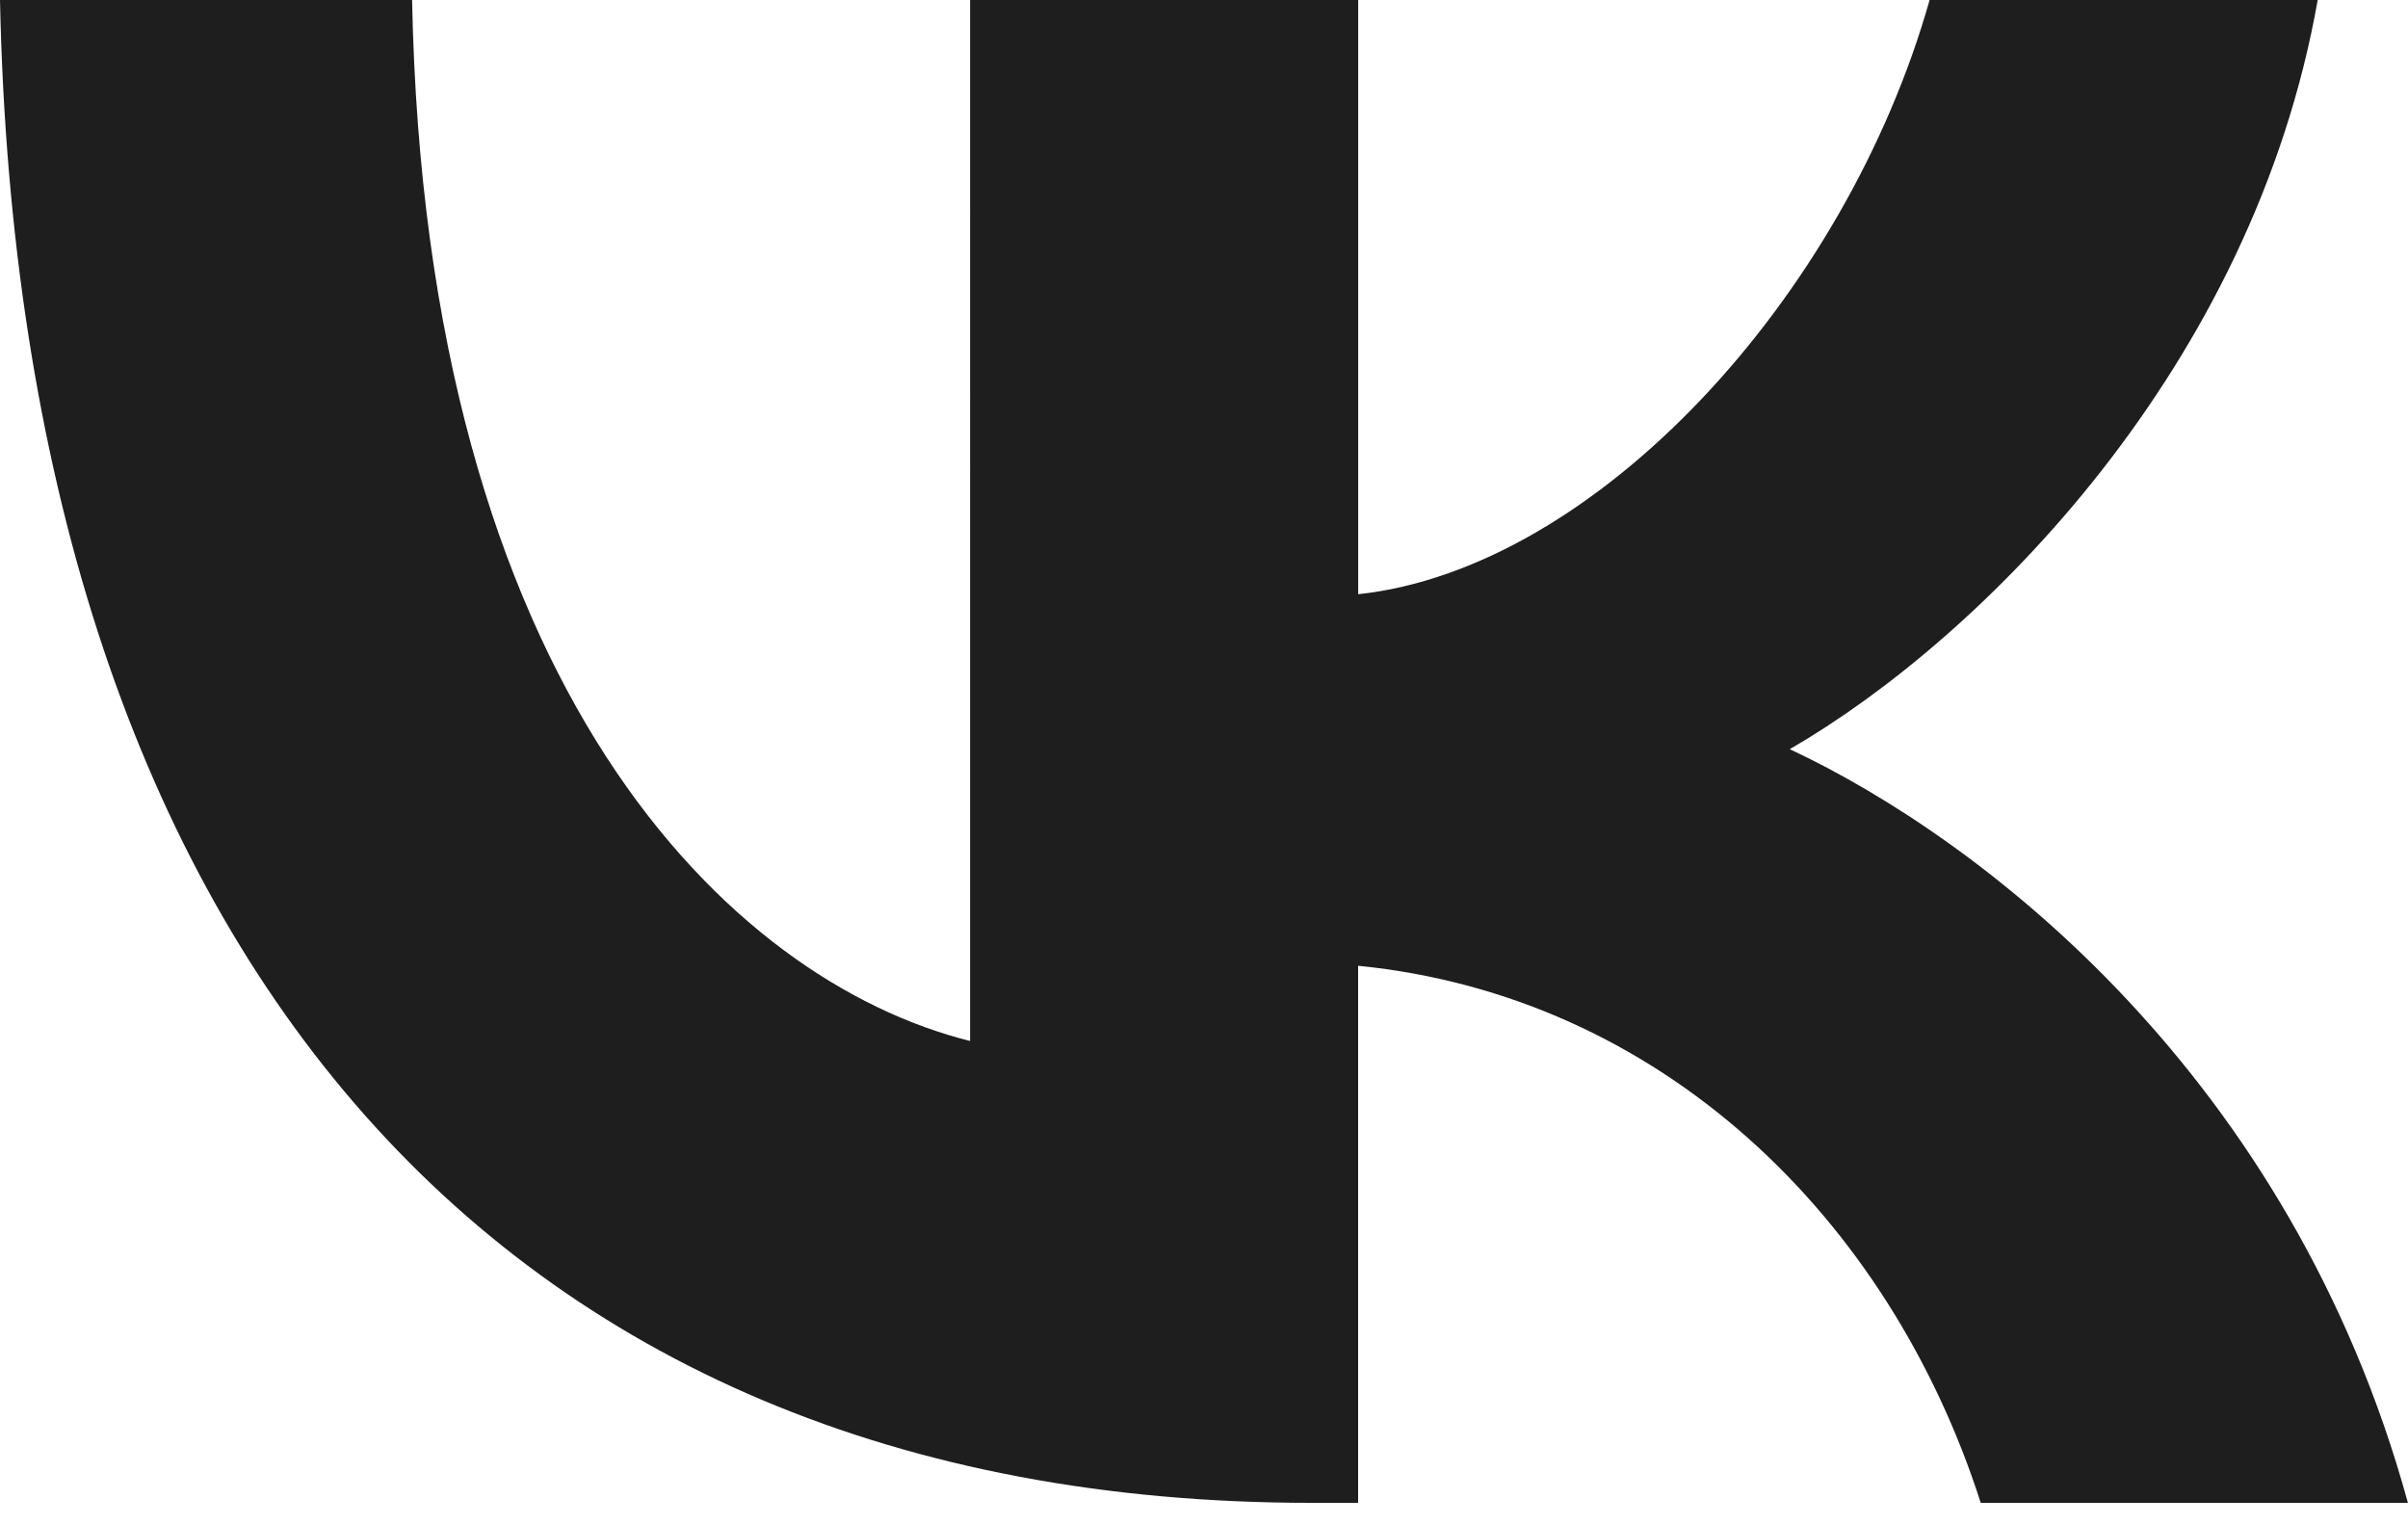 <svg width="30" height="19" fill="none" xmlns="http://www.w3.org/2000/svg"><path fill-rule="evenodd" clip-rule="evenodd" d="M0 0h5.134c.169 8.582 3.954 12.218 6.952 12.967V0h4.835v7.402C19.88 7.083 22.99 3.71 24.04 0h4.835c-.806 4.572-4.179 7.945-6.577 9.332 2.398 1.124 6.24 4.066 7.701 9.388h-5.322c-1.143-3.56-3.99-6.315-7.757-6.69v6.69h-.581C6.09 18.72.244 11.693 0 0z" fill="#1E1E1E"/></svg>